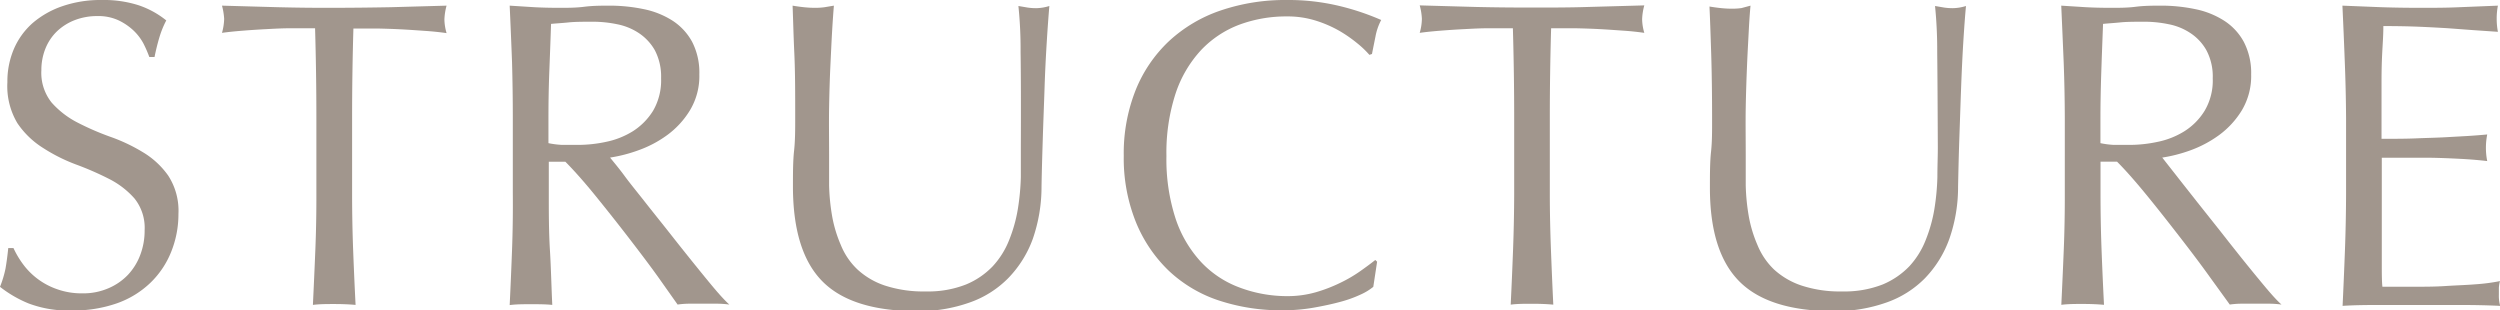<svg xmlns="http://www.w3.org/2000/svg" viewBox="0 0 287.63 35.7"><defs><style>.cls-1{fill:#a1968d;}</style></defs><g id="レイヤー_2" data-name="レイヤー 2"><g id="文字"><path class="cls-1" d="M2.63,30.37a8.18,8.18,0,0,0,3.93,2.9,8.36,8.36,0,0,0,2.9.48,7.27,7.27,0,0,0,3-.58,6.74,6.74,0,0,0,2.26-1.55,6.85,6.85,0,0,0,1.42-2.3,7.84,7.84,0,0,0,.5-2.83,5.4,5.4,0,0,0-1.17-3.66,9.77,9.77,0,0,0-2.93-2.25,34.66,34.66,0,0,0-3.78-1.65A19.6,19.6,0,0,1,5,17.05,9.93,9.93,0,0,1,2,14.17,8.3,8.3,0,0,1,.85,9.46,9.52,9.52,0,0,1,1.6,5.63a8.42,8.42,0,0,1,2.18-3A10.45,10.45,0,0,1,7.21.7,13.55,13.55,0,0,1,11.72,0a13.16,13.16,0,0,1,4.15.58,10.27,10.27,0,0,1,3.26,1.77,10.76,10.76,0,0,0-.75,1.81,24.51,24.51,0,0,0-.6,2.4h-.6A13.71,13.71,0,0,0,16.5,5,5.91,5.91,0,0,0,15.35,3.5a6.74,6.74,0,0,0-1.73-1.17,5.52,5.52,0,0,0-2.4-.48,7.13,7.13,0,0,0-2.58.45A6.23,6.23,0,0,0,6.58,3.58a5.71,5.71,0,0,0-1.35,2,6.62,6.62,0,0,0-.47,2.5,5.48,5.48,0,0,0,1.17,3.71,10.19,10.19,0,0,0,2.93,2.28,31.18,31.18,0,0,0,3.78,1.65,19.89,19.89,0,0,1,3.78,1.78,9.58,9.58,0,0,1,2.93,2.7,7.41,7.41,0,0,1,1.18,4.41,11.57,11.57,0,0,1-.83,4.35,10.17,10.17,0,0,1-2.4,3.58,10.67,10.67,0,0,1-3.86,2.36,15.1,15.1,0,0,1-5.18.82,12.92,12.92,0,0,1-5-.82A13.68,13.68,0,0,1,0,33a12.19,12.19,0,0,0,.63-2.08c.11-.62.22-1.41.32-2.38h.6A10.4,10.4,0,0,0,2.63,30.37Z"/><path class="cls-1" d="M36.25,3.25l-2.73,0c-1,0-1.9.05-2.85.1s-1.87.11-2.75.18-1.68.15-2.38.25a6.47,6.47,0,0,0,.25-1.61A7.4,7.4,0,0,0,25.54.65L32,.83q3.15.08,6.46.07T44.92.83L51.38.65a6.82,6.82,0,0,0-.25,1.6,5.88,5.88,0,0,0,.25,1.56c-.71-.1-1.5-.19-2.38-.25s-1.81-.13-2.76-.18-1.9-.08-2.85-.1l-2.73,0q-.15,5.16-.15,10.37v8.61q0,3.32.12,6.51t.28,6.31c-.77-.07-1.59-.1-2.45-.1s-1.69,0-2.46.1q.15-3.11.28-6.31t.12-6.51V13.62Q36.4,8.42,36.25,3.25Z"/><path class="cls-1" d="M58.91,7.14C58.83,5,58.74,2.85,58.64.65l2.85.18c.94.05,1.89.07,2.86.07s1.91,0,2.85-.12S69.09.65,70.05.65a19.2,19.2,0,0,1,4,.4,9.73,9.73,0,0,1,3.33,1.33,6.73,6.73,0,0,1,2.25,2.43,7.71,7.71,0,0,1,.83,3.75,7.61,7.61,0,0,1-1.08,4.13,9.9,9.9,0,0,1-2.63,2.86,12.94,12.94,0,0,1-3.33,1.75,16.91,16.91,0,0,1-3.23.83c.4.5,1,1.2,1.66,2.1s1.48,1.89,2.35,3,1.77,2.22,2.7,3.4,1.84,2.33,2.71,3.41,1.68,2.08,2.45,3,1.39,1.58,1.85,2a10.8,10.8,0,0,0-1.5-.1h-3a9.71,9.71,0,0,0-1.45.1L75.74,31.9c-1-1.4-2.15-2.91-3.38-4.51s-2.5-3.2-3.78-4.78-2.47-2.93-3.53-4H63.14v3.65c0,2.21,0,4.38.13,6.51s.17,4.24.27,6.31C62.78,35,62,35,61.09,35s-1.69,0-2.45.1q.15-3.11.27-6.31T59,22.23V13.62Q59,10.32,58.91,7.14Zm5.76,9.53c.55,0,1.16,0,1.83,0a15.4,15.4,0,0,0,3.23-.35,9.41,9.41,0,0,0,3.08-1.22,7.4,7.4,0,0,0,2.33-2.36,6.94,6.94,0,0,0,.92-3.73,6.52,6.52,0,0,0-.72-3.23,5.81,5.81,0,0,0-1.88-2,6.94,6.94,0,0,0-2.5-1A13.67,13.67,0,0,0,68.3,2.5c-1.17,0-2.14,0-2.9.08s-1.42.11-2,.17c-.06,1.84-.13,3.66-.2,5.46s-.1,3.61-.1,5.41v2.85A10,10,0,0,0,64.67,16.67Z"/><path class="cls-1" d="M117.42,6a48.35,48.35,0,0,0-.25-5.31l1.06.18a6.63,6.63,0,0,0,1,.07,5.32,5.32,0,0,0,1.5-.25c-.1,1.17-.2,2.56-.3,4.18s-.19,3.36-.25,5.21-.14,3.76-.2,5.71-.12,3.85-.15,5.68a18.3,18.3,0,0,1-1,6A12.67,12.67,0,0,1,116,32a11.57,11.57,0,0,1-4.43,2.8,17.51,17.51,0,0,1-6,1q-7.52,0-10.92-3.4T91.23,21.53c0-1.57,0-3,.13-4.18s.13-2.46.13-3.73c0-2.8,0-5.29-.1-7.46s-.14-4-.2-5.51c.4.07.83.13,1.3.18a12.09,12.09,0,0,0,1.3.07A7.64,7.64,0,0,0,94.87.83L95.94.65c-.06.74-.13,1.7-.2,2.88s-.13,2.53-.2,4-.12,3.12-.15,4.86,0,3.54,0,5.41c0,1.13,0,2.31,0,3.53a24.12,24.12,0,0,0,.35,3.55,14.87,14.87,0,0,0,1,3.31A8,8,0,0,0,98.65,31a8.7,8.7,0,0,0,3.15,1.85,14.22,14.22,0,0,0,4.71.68,11.9,11.9,0,0,0,4.63-.8,9,9,0,0,0,3.08-2.1,9.63,9.63,0,0,0,1.88-3,16.92,16.92,0,0,0,1-3.55,27.38,27.38,0,0,0,.35-3.71c0-1.23,0-2.37,0-3.41C117.47,12.19,117.46,8.53,117.42,6Z"/><path class="cls-1" d="M156.56,33.88a14.14,14.14,0,0,1-2.36.85c-.92.25-1.94.47-3.08.67a20.4,20.4,0,0,1-3.55.3,22.82,22.82,0,0,1-7.31-1.12,15.48,15.48,0,0,1-5.79-3.43,16.23,16.23,0,0,1-3.8-5.64,19.66,19.66,0,0,1-1.38-7.58,19.68,19.68,0,0,1,1.38-7.59,15.81,15.81,0,0,1,3.85-5.63,16.57,16.57,0,0,1,5.94-3.51A23.05,23.05,0,0,1,148.07,0a25.11,25.11,0,0,1,6,.68,28.85,28.85,0,0,1,4.84,1.62,6.59,6.59,0,0,0-.66,1.91c-.16.8-.3,1.47-.4,2l-.3.1A10.83,10.83,0,0,0,156.18,5a15.71,15.71,0,0,0-2.1-1.46,13.74,13.74,0,0,0-2.71-1.17,10.78,10.78,0,0,0-3.3-.48,15.5,15.5,0,0,0-5.48.95,11.81,11.81,0,0,0-4.41,2.93,13.69,13.69,0,0,0-2.93,5,22,22,0,0,0-1.05,7.19,22,22,0,0,0,1.05,7.18,13.69,13.69,0,0,0,2.93,5,11.57,11.57,0,0,0,4.41,2.93,15.5,15.5,0,0,0,5.48,1,11.76,11.76,0,0,0,3.33-.45,17.36,17.36,0,0,0,2.8-1.08,16,16,0,0,0,2.31-1.35c.68-.48,1.26-.91,1.72-1.28l.21.2L158,33A6.45,6.45,0,0,1,156.56,33.88Z"/><path class="cls-1" d="M174.06,3.25l-2.73,0c-1,0-1.9.05-2.86.1s-1.87.11-2.75.18-1.68.15-2.38.25a6,6,0,0,0,.25-1.61,6.78,6.78,0,0,0-.25-1.55l6.46.18c2.1.05,4.26.07,6.46.07s4.36,0,6.46-.07l6.46-.18a6.82,6.82,0,0,0-.25,1.6,5.88,5.88,0,0,0,.25,1.56c-.7-.1-1.49-.19-2.38-.25s-1.8-.13-2.75-.18-1.9-.08-2.86-.1l-2.73,0q-.15,5.16-.15,10.37v8.61c0,2.21.05,4.38.13,6.51s.17,4.24.27,6.31c-.76-.07-1.58-.1-2.45-.1s-1.69,0-2.45.1q.15-3.11.27-6.31t.13-6.51V13.62Q174.21,8.42,174.06,3.25Z"/><path class="cls-1" d="M222.88,6a51.1,51.1,0,0,0-.25-5.31l1.05.18a6.73,6.73,0,0,0,1,.07,5.33,5.33,0,0,0,1.51-.25c-.11,1.17-.21,2.56-.31,4.18s-.18,3.36-.25,5.21-.13,3.76-.2,5.71-.11,3.85-.15,5.68a18,18,0,0,1-1,6A12.67,12.67,0,0,1,221.48,32a11.57,11.57,0,0,1-4.43,2.8,17.61,17.61,0,0,1-6,1q-7.5,0-10.91-3.4t-3.41-10.77c0-1.57,0-3,.13-4.18s.12-2.46.12-3.73q0-4.2-.1-7.46c-.07-2.17-.13-4-.2-5.51.4.07.84.13,1.3.18a12.23,12.23,0,0,0,1.3.07,7.64,7.64,0,0,0,1.08-.07L201.4.65c-.07.74-.14,1.7-.2,2.88s-.14,2.53-.2,4-.12,3.12-.15,4.86,0,3.54,0,5.41c0,1.13,0,2.31,0,3.53a24.12,24.12,0,0,0,.35,3.55,14.85,14.85,0,0,0,1,3.31A8.16,8.16,0,0,0,204.1,31a8.83,8.83,0,0,0,3.16,1.85,14.11,14.11,0,0,0,4.7.68,12,12,0,0,0,4.64-.8,9.13,9.13,0,0,0,3.08-2.1,9.6,9.6,0,0,0,1.87-3,16.94,16.94,0,0,0,1-3.55,27.38,27.38,0,0,0,.35-3.71c0-1.23.05-2.37.05-3.41C222.93,12.19,222.91,8.53,222.88,6Z"/><path class="cls-1" d="M237.43,7.14c-.09-2.12-.18-4.29-.28-6.49L240,.83c.93.05,1.88.07,2.85.07s1.92,0,2.85-.12,1.89-.13,2.86-.13a19.11,19.11,0,0,1,4,.4,9.73,9.73,0,0,1,3.33,1.33,6.67,6.67,0,0,1,2.26,2.43A7.71,7.71,0,0,1,259,8.56a7.69,7.69,0,0,1-1.07,4.13,10,10,0,0,1-2.63,2.86A13.27,13.27,0,0,1,252,17.3a17.1,17.1,0,0,1-3.23.83l1.65,2.1c.7.9,1.49,1.89,2.36,3l2.7,3.4q1.4,1.79,2.7,3.41c.87,1.08,1.69,2.08,2.46,3s1.38,1.58,1.85,2a10.8,10.8,0,0,0-1.5-.1h-3a9.81,9.81,0,0,0-1.45.1l-2.28-3.15c-1-1.4-2.14-2.91-3.38-4.51s-2.49-3.2-3.78-4.78-2.46-2.93-3.53-4h-1.9v3.65q0,3.32.12,6.51t.28,6.31c-.77-.07-1.59-.1-2.46-.1s-1.68,0-2.45.1q.15-3.11.28-6.31t.12-6.51V13.62Q237.55,10.32,237.43,7.14Zm5.76,9.53c.55,0,1.16,0,1.82,0a15.33,15.33,0,0,0,3.23-.35,9.33,9.33,0,0,0,3.08-1.22,7.3,7.3,0,0,0,2.33-2.36,6.85,6.85,0,0,0,.93-3.73,6.41,6.41,0,0,0-.73-3.23,5.71,5.71,0,0,0-1.88-2,6.87,6.87,0,0,0-2.5-1,13.57,13.57,0,0,0-2.65-.28c-1.17,0-2.14,0-2.91.08s-1.42.11-1.95.17c-.07,1.84-.14,3.66-.2,5.46s-.1,3.61-.1,5.41v2.85A10,10,0,0,0,243.19,16.67Z"/><path class="cls-1" d="M269.77,7.06c-.08-2.14-.17-4.27-.27-6.41L274,.83c1.49.05,3,.07,4.48.07s3,0,4.46-.07l4.45-.18a7.62,7.62,0,0,0-.14,1.5,7.79,7.79,0,0,0,.14,1.51l-2.92-.2-2.81-.21c-1-.06-2.06-.12-3.23-.17S275.84,3,274.21,3c0,1.07-.08,2.09-.13,3.06S274,8.13,274,9.36s0,2.57,0,3.81,0,2.17,0,2.8c1.46,0,2.78,0,3.95-.05s2.24-.07,3.21-.12l2.68-.15c.81-.05,1.59-.11,2.32-.18a7.91,7.91,0,0,0-.15,1.55,7.66,7.66,0,0,0,.15,1.51c-.87-.1-1.87-.19-3-.25s-2.3-.11-3.45-.13l-3.26,0-2.42,0c0,.3,0,.62,0,1s0,.8,0,1.33v5c0,1.9,0,3.47,0,4.7s0,2.17.07,2.81h3.51c1.27,0,2.51,0,3.73-.08s2.37-.11,3.46-.2a21.78,21.78,0,0,0,2.83-.37,3.53,3.53,0,0,0-.13.77c0,.29,0,.55,0,.78a4.29,4.29,0,0,0,.15,1.3c-1.51-.07-3-.1-4.49-.1h-9.08c-1.51,0-3,0-4.56.1q.15-3.19.27-6.38t.13-6.49V13.57Q269.9,10.27,269.77,7.06Z"/></g></g></svg>